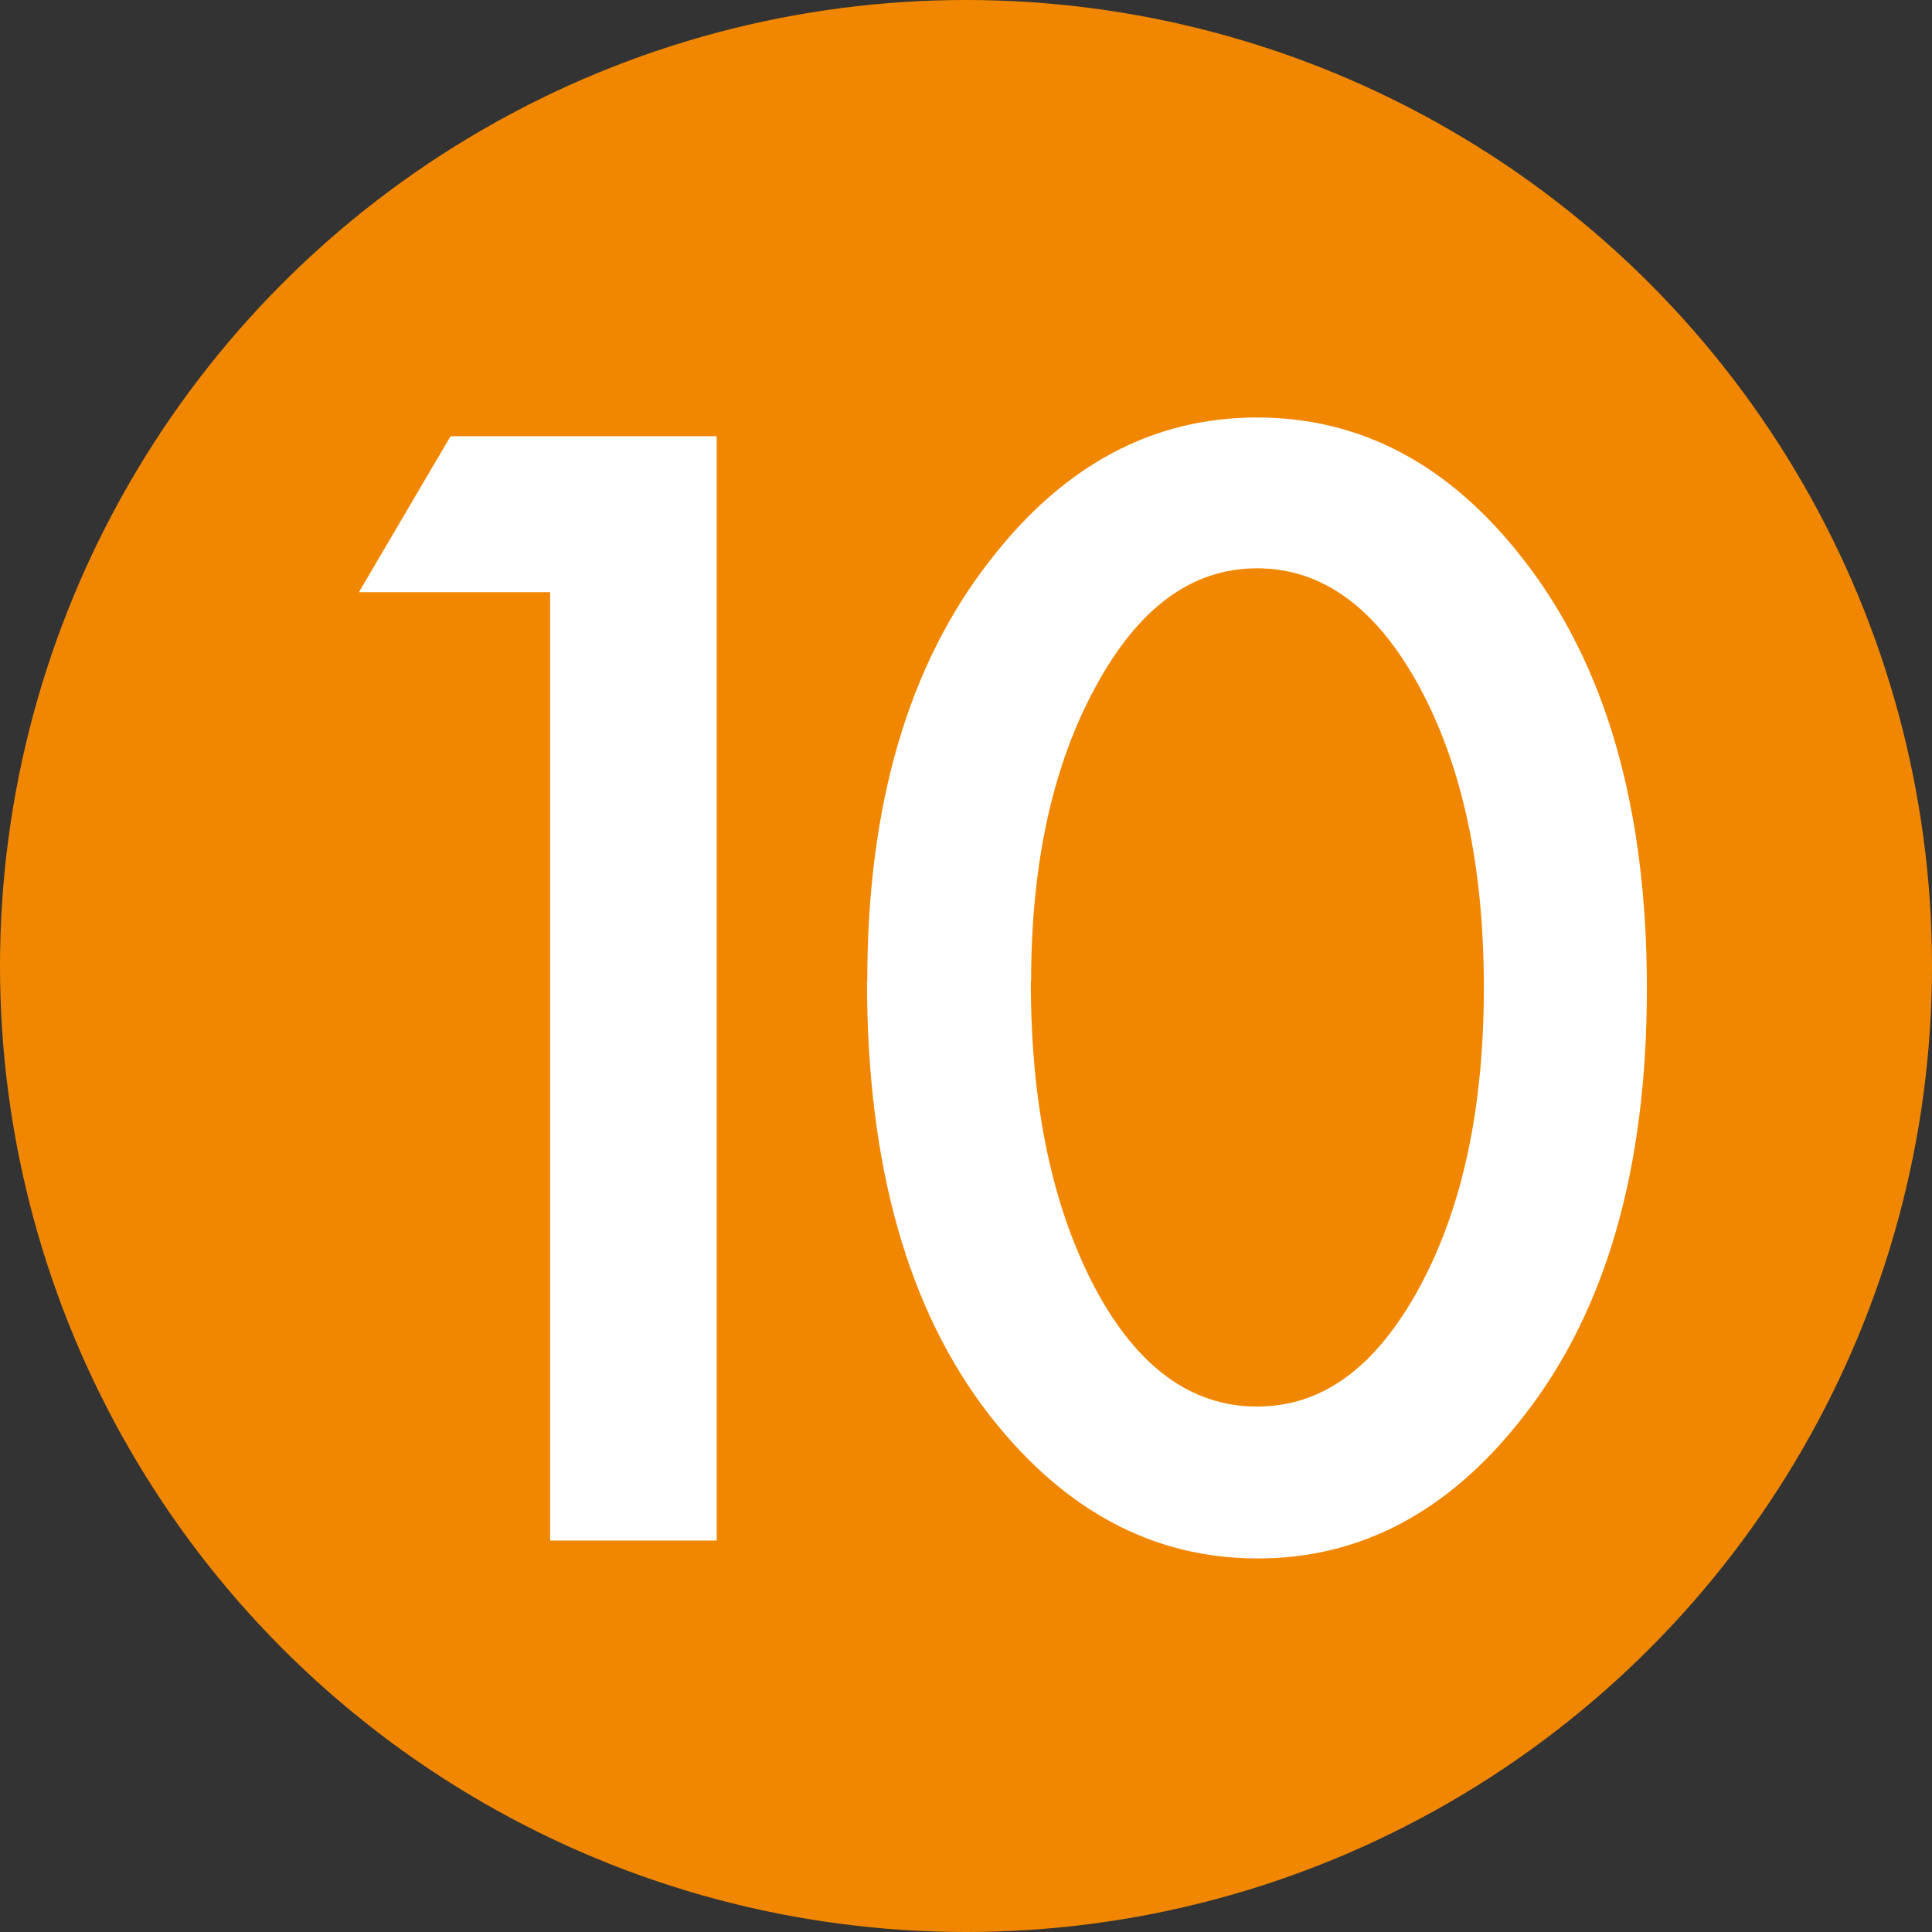 <?xml version="1.0" encoding="UTF-8"?>
<svg id="_レイヤー_2" data-name="レイヤー_2" xmlns="http://www.w3.org/2000/svg" viewBox="0 0 71.22 71.22">
  <rect x="0" y="0" width="71.22" height="71.22" fill="#333333" stroke="none"/>
  <defs>
    <style>
      .cls-1 {
        fill: #f18700;
      }

      .cls-2 {
        fill: #fff;
      }
    </style>
  </defs>
  <g id="_レイヤー_1-2" data-name="レイヤー_1">
    <g>
      <circle class="cls-1" cx="35.61" cy="35.61" r="35.61"/>
      <g>
        <path class="cls-2" d="M20.27,21.83h-7.04l3.38-5.75h9.81v40.71h-6.14V21.83Z"/>
        <path class="cls-2" d="M31.97,36.17c0-6.49,1.51-11.66,4.54-15.53,2.71-3.5,5.99-5.25,9.83-5.25s7.13,1.75,9.83,5.25c3.02,3.87,4.54,9.13,4.54,15.79s-1.51,11.9-4.54,15.77c-2.71,3.5-5.98,5.25-9.81,5.25s-7.12-1.75-9.86-5.25c-3.02-3.87-4.54-9.21-4.54-16.03ZM38,36.19c0,4.52.78,8.27,2.35,11.26,1.56,2.94,3.56,4.4,5.99,4.4s4.4-1.47,5.99-4.4c1.58-2.92,2.37-6.6,2.37-11.05s-.79-8.14-2.37-11.07c-1.58-2.92-3.58-4.38-5.99-4.38s-4.38,1.46-5.96,4.38c-1.58,2.9-2.37,6.52-2.37,10.86Z"/>
      </g>
    </g>
  </g>
</svg>